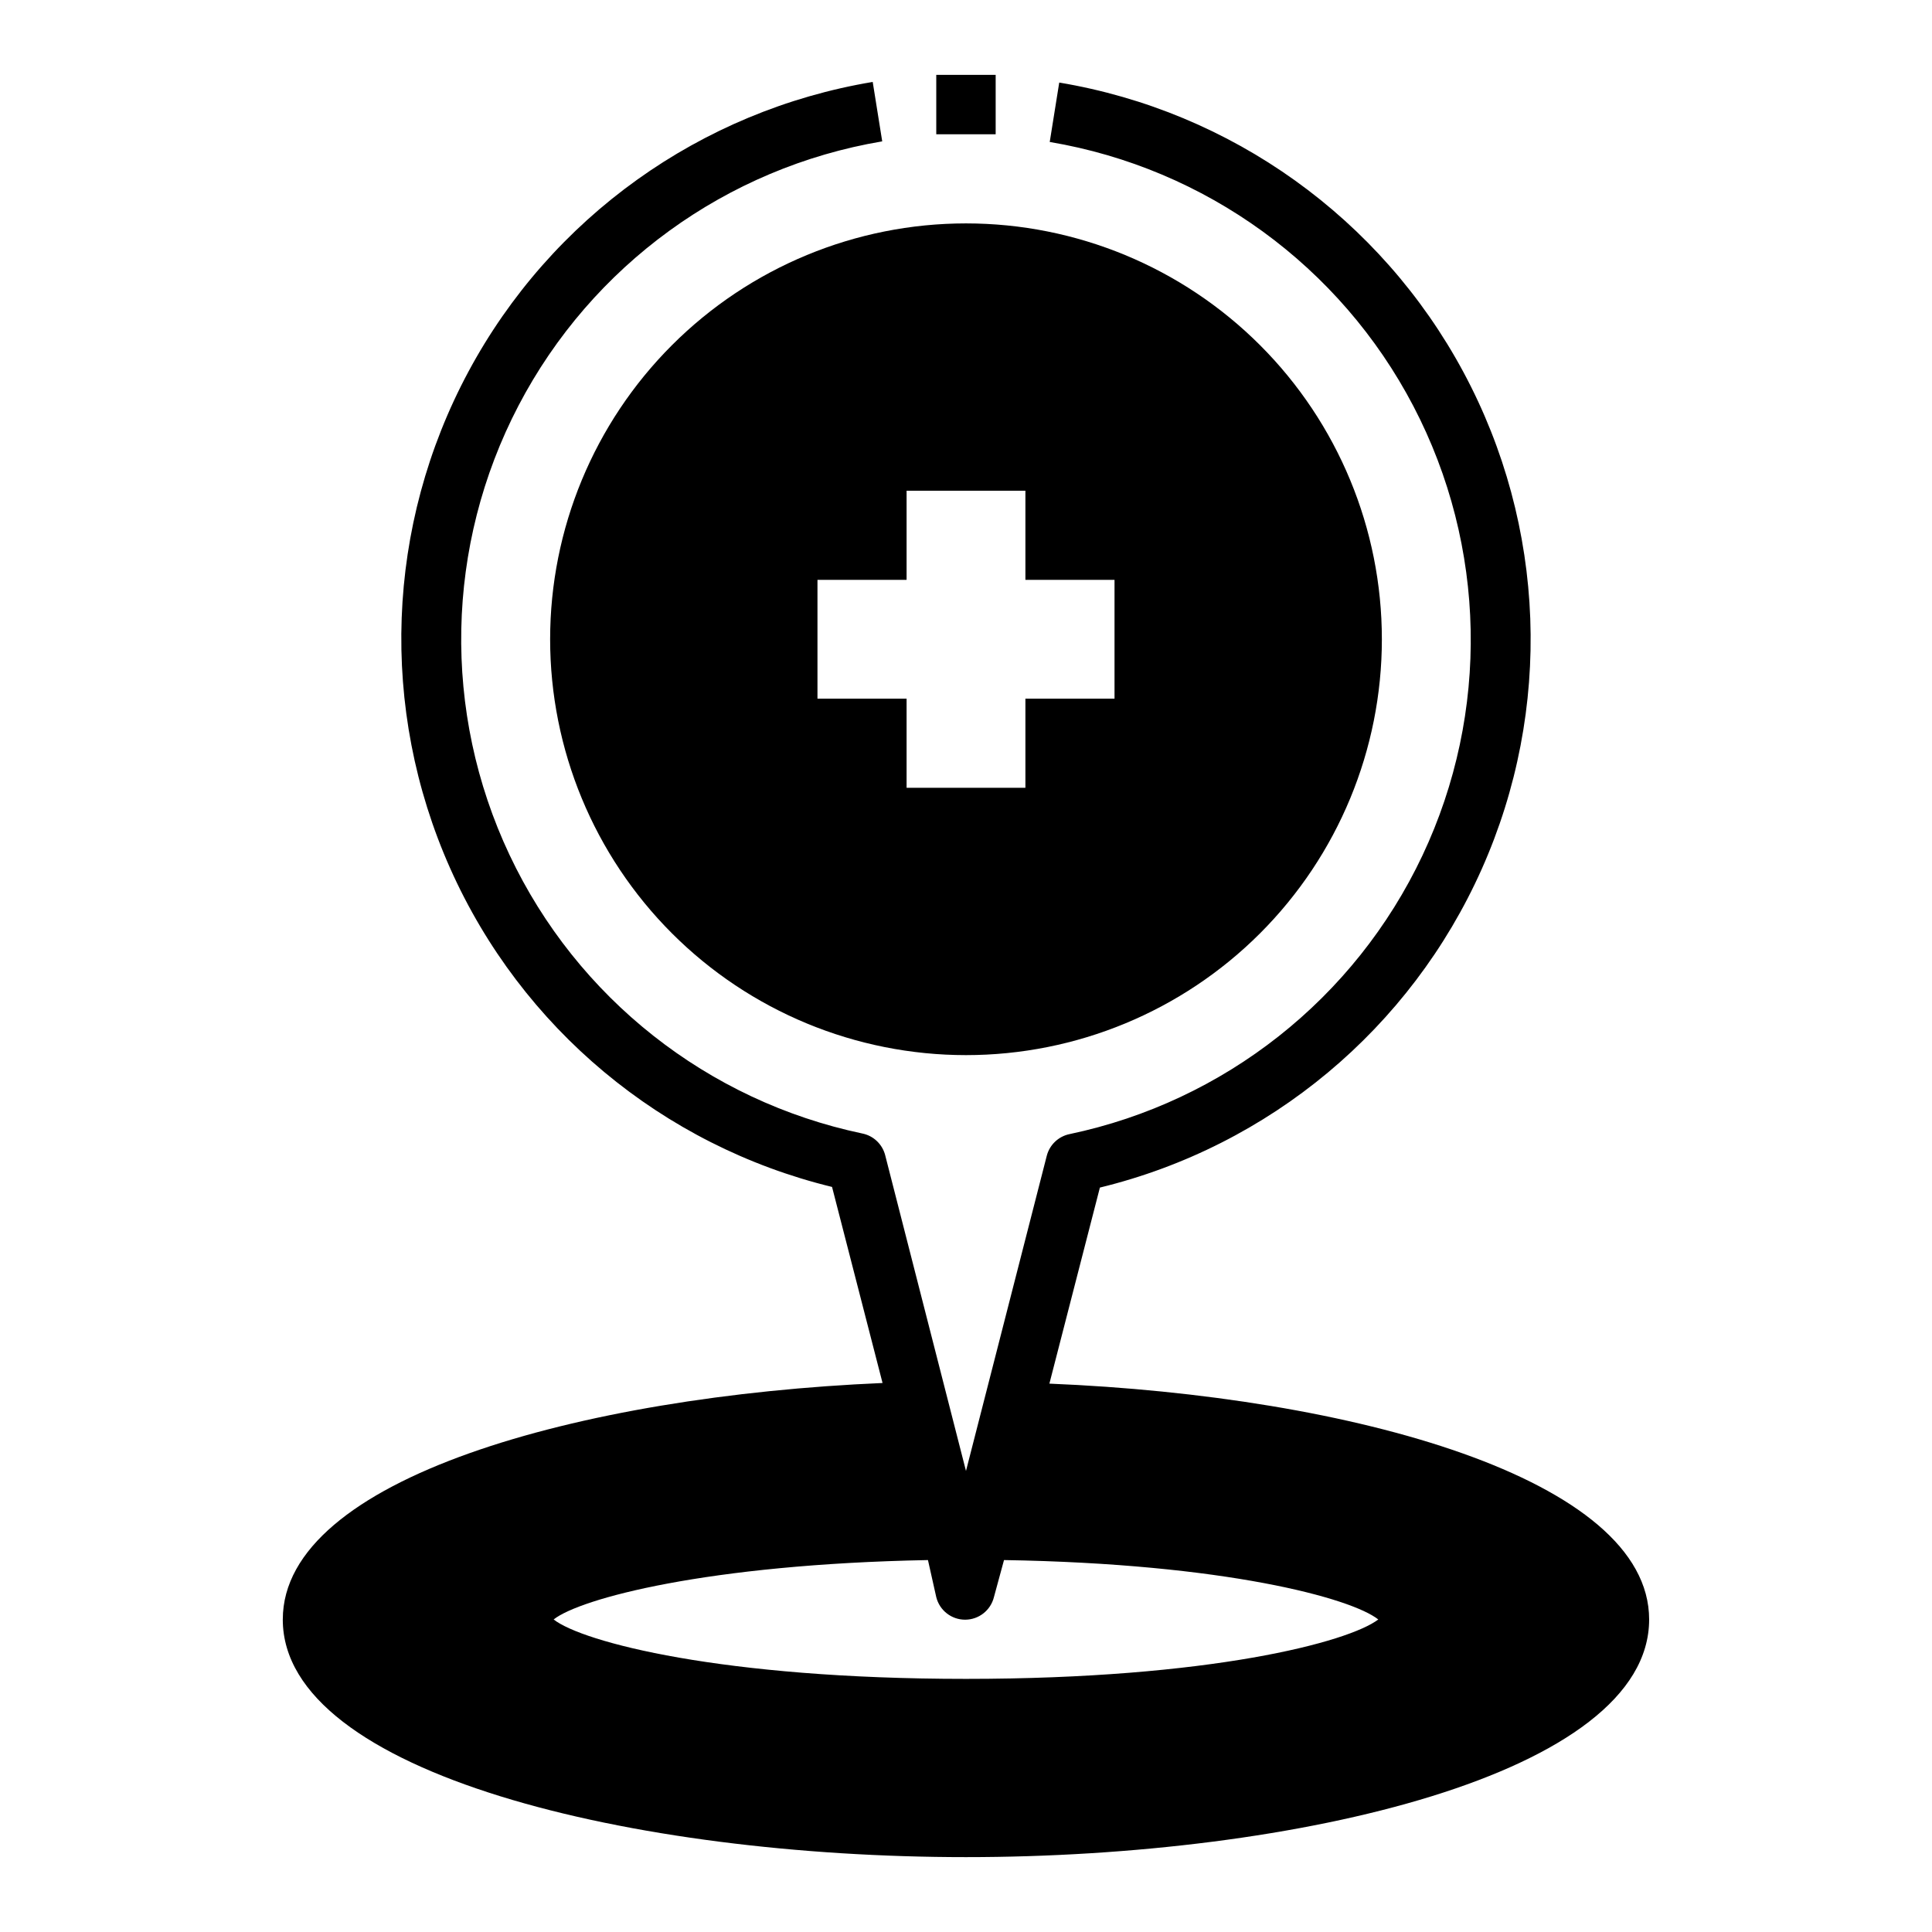 <?xml version="1.0" encoding="UTF-8"?>
<!-- Uploaded to: ICON Repo, www.svgrepo.com, Generator: ICON Repo Mixer Tools -->
<svg fill="#000000" width="800px" height="800px" version="1.1" viewBox="144 144 512 512" xmlns="http://www.w3.org/2000/svg">
 <g>
  <path d="m289.79 313.41c0 29.23 11.613 57.262 32.281 77.93 20.668 20.668 48.699 32.277 77.93 32.277 29.227 0 57.258-11.609 77.926-32.277 20.668-20.668 32.281-48.699 32.281-77.93s-11.613-57.262-32.281-77.93c-20.668-20.668-48.699-32.277-77.926-32.277-29.23 0-57.262 11.609-77.93 32.277-20.668 20.668-32.281 48.699-32.281 77.93zm70.848-15.742h23.617v-23.617h31.488v23.617h23.617v31.488l-23.617-0.004v23.617h-31.488v-23.617h-23.617z"/>
  <path d="m392.12 163.84h15.742v15.742h-15.742z"/>
  <path d="m218.94 573.18c0 40.934 93.285 62.977 181.05 62.977 87.773 0 181.05-22.043 181.05-62.977 0-37.312-78.719-59.199-158.94-62.504l13.383-51.957h0.004c44.977-10.961 82.34-42.133 101.19-84.41 18.852-42.281 17.059-90.906-4.848-131.69-21.91-40.777-61.465-69.117-107.12-76.742l-2.519 15.742 0.004 0.004c41.312 6.965 76.977 32.875 96.371 70.012 19.395 37.137 20.277 81.211 2.391 119.09-17.891 37.883-52.488 65.203-93.488 73.82-2.953 0.598-5.309 2.828-6.062 5.746l-21.41 83.523-21.414-83.68c-0.754-2.918-3.106-5.152-6.062-5.746-40.996-8.617-75.598-35.938-93.484-73.82-17.891-37.887-17.008-81.961 2.387-119.1 19.395-37.133 55.062-63.043 96.375-70.008l-2.519-15.742v-0.004c-45.66 7.625-85.215 35.961-107.12 76.742-21.906 40.777-23.695 89.406-4.848 131.68 18.848 42.281 56.211 73.453 101.19 84.414l13.383 51.957c-80.215 3.461-158.94 25.348-158.94 62.66zm170.98-15.742 2.203 9.836c0.879 3.504 4.027 5.961 7.637 5.961s6.758-2.457 7.637-5.961l2.676-9.84c58.566 0.945 92.023 10.078 99.188 15.742-7.871 5.984-44.477 15.742-109.27 15.742-64.785 0-101.63-9.762-109.27-15.742 6.934-5.508 40.625-14.637 99.191-15.742z"/>
 </g>
</svg>